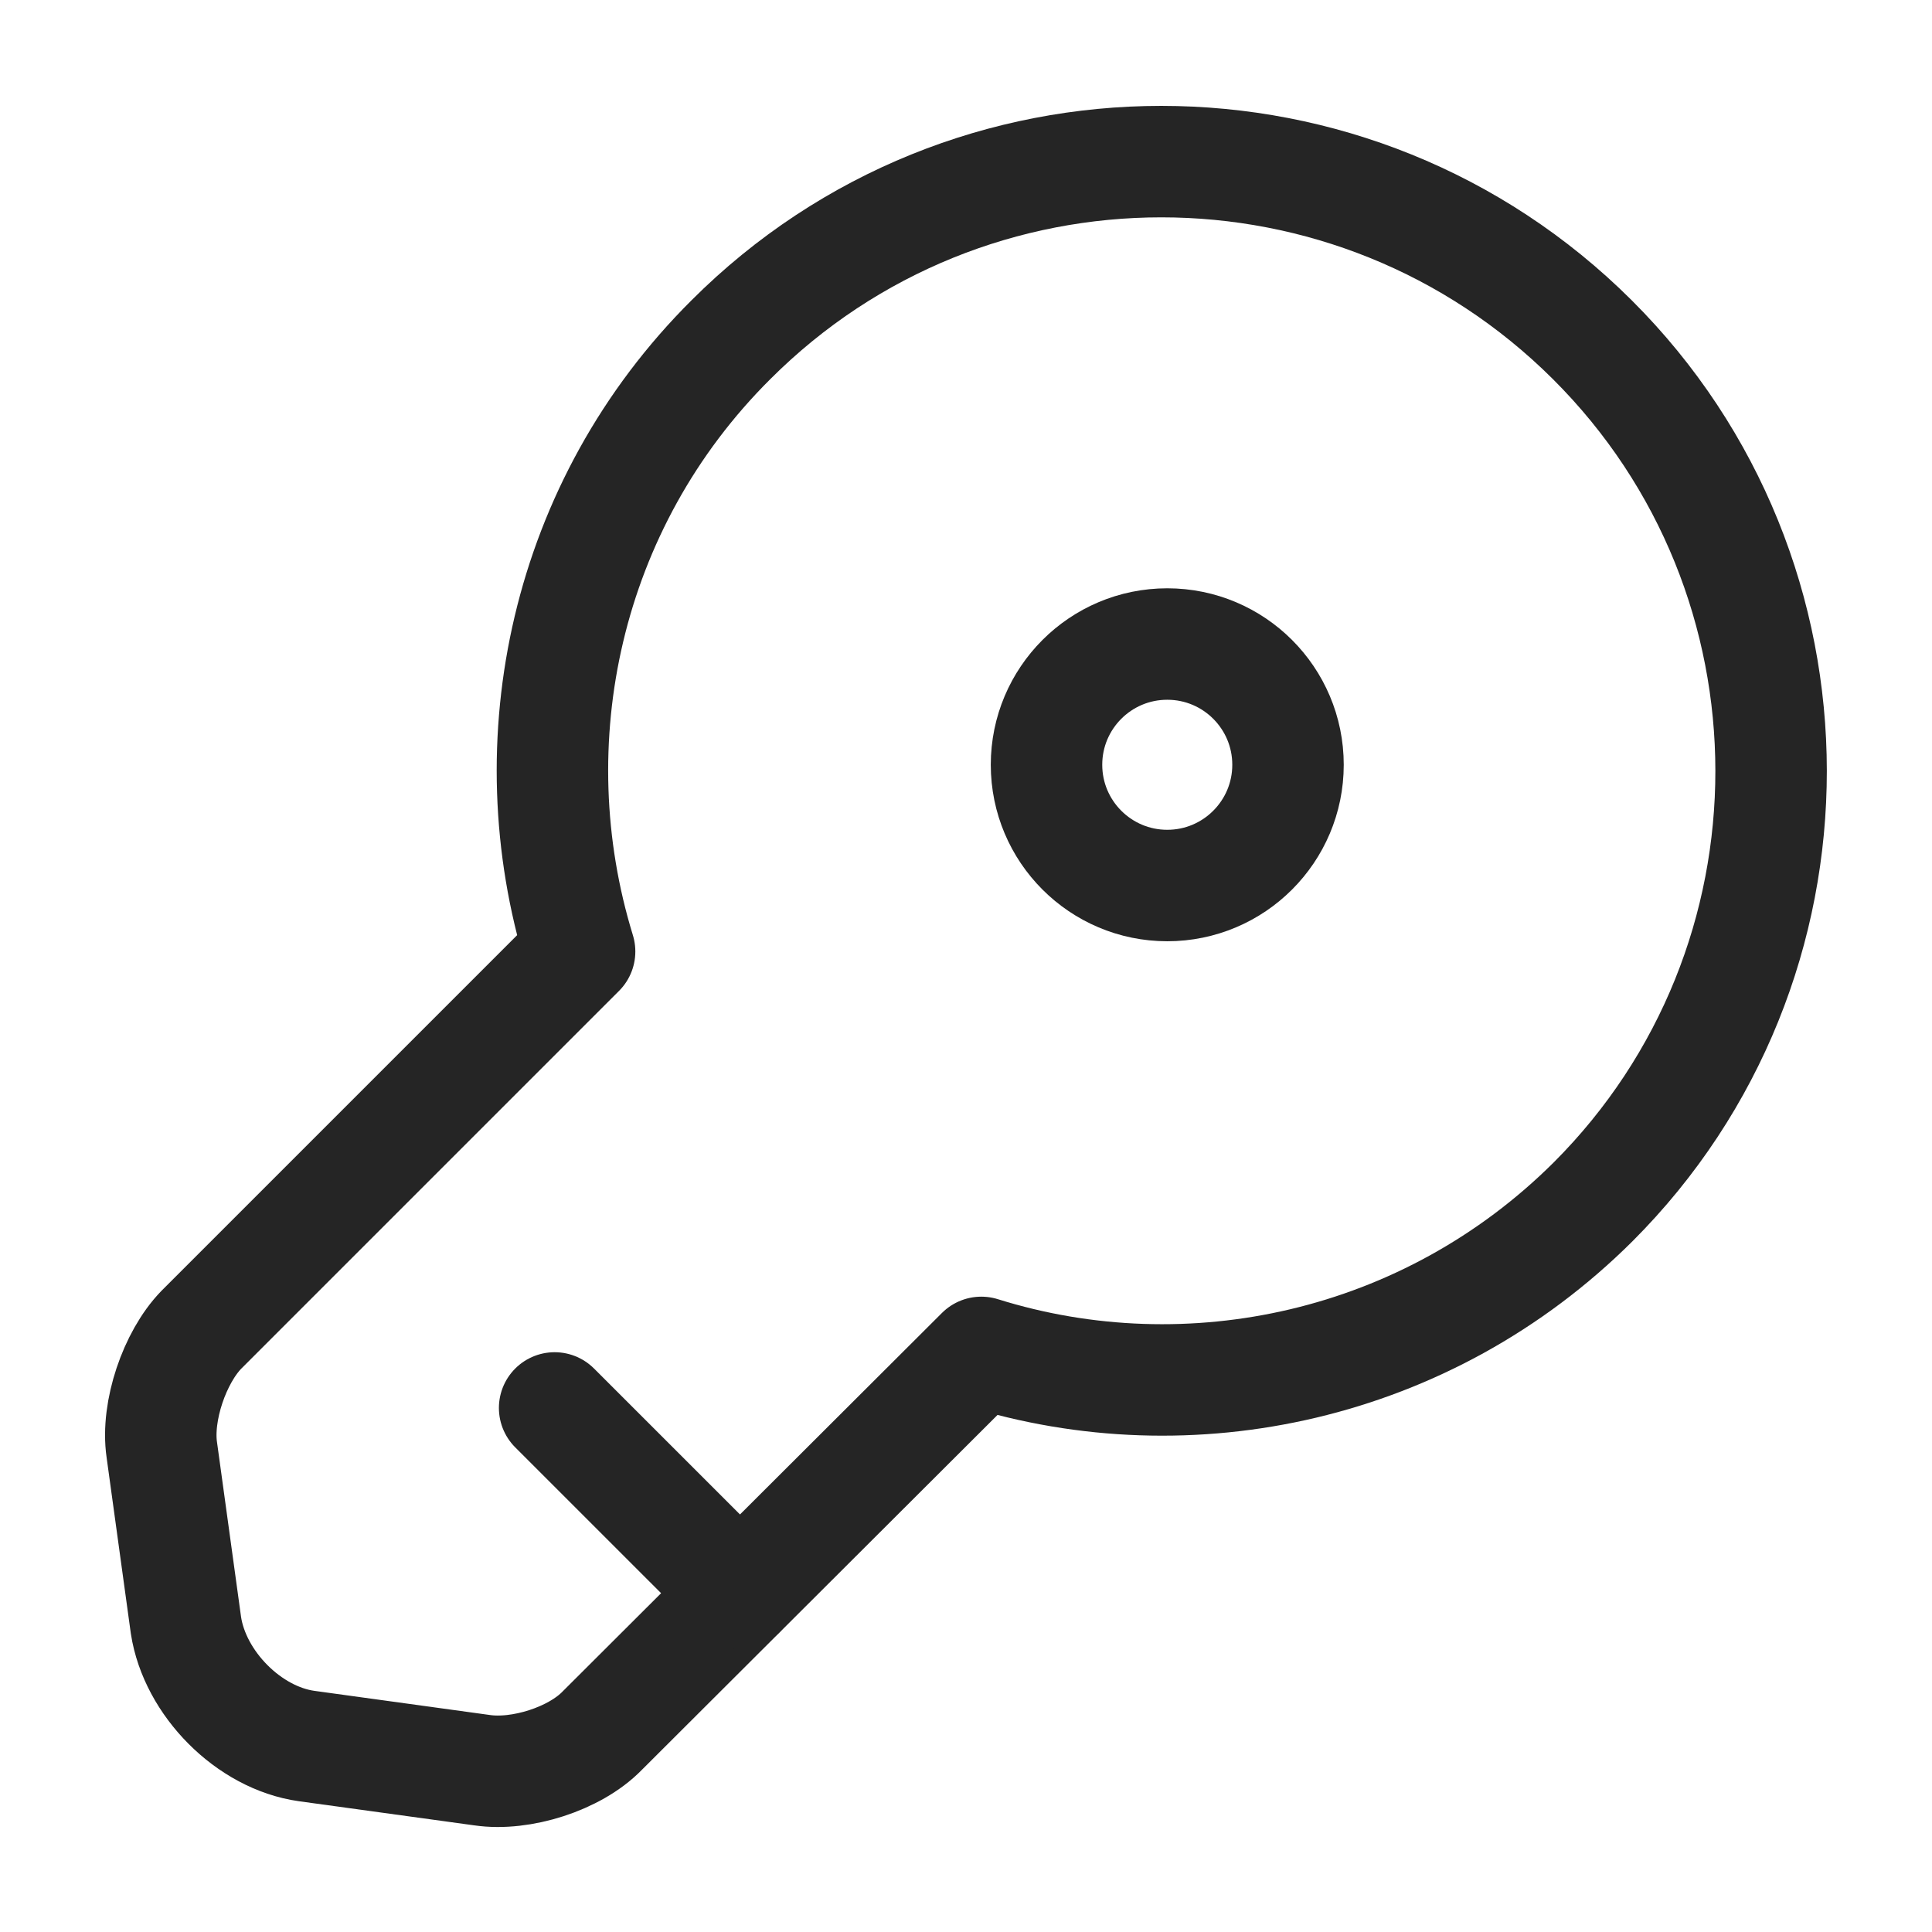 <svg width="52" height="52" viewBox="0 0 52 52" fill="none" xmlns="http://www.w3.org/2000/svg">
<path d="M42.878 32.348C38.415 36.79 32.023 38.155 26.412 36.4L16.207 46.583C15.47 47.342 14.018 47.797 12.978 47.645L8.255 46.995C6.695 46.778 5.243 45.305 5.005 43.745L4.355 39.022C4.203 37.982 4.702 36.53 5.417 35.793L15.6 25.61C13.867 19.977 15.21 13.585 19.673 9.143C26.065 2.752 36.443 2.752 42.857 9.143C49.27 15.535 49.27 25.957 42.878 32.348Z" stroke="#252525" stroke-width="3" stroke-miterlimit="10" stroke-linecap="round" stroke-linejoin="round"/>
<path d="M14.928 37.895L19.912 42.878" stroke="#252525" stroke-width="3" stroke-miterlimit="10" stroke-linecap="round" stroke-linejoin="round"/>
<path d="M31.417 23.834C33.212 23.834 34.667 22.378 34.667 20.584C34.667 18.789 33.212 17.334 31.417 17.334C29.622 17.334 28.167 18.789 28.167 20.584C28.167 22.378 29.622 23.834 31.417 23.834Z" stroke="#252525" stroke-width="3" stroke-linecap="round" stroke-linejoin="round"/>
</svg>
